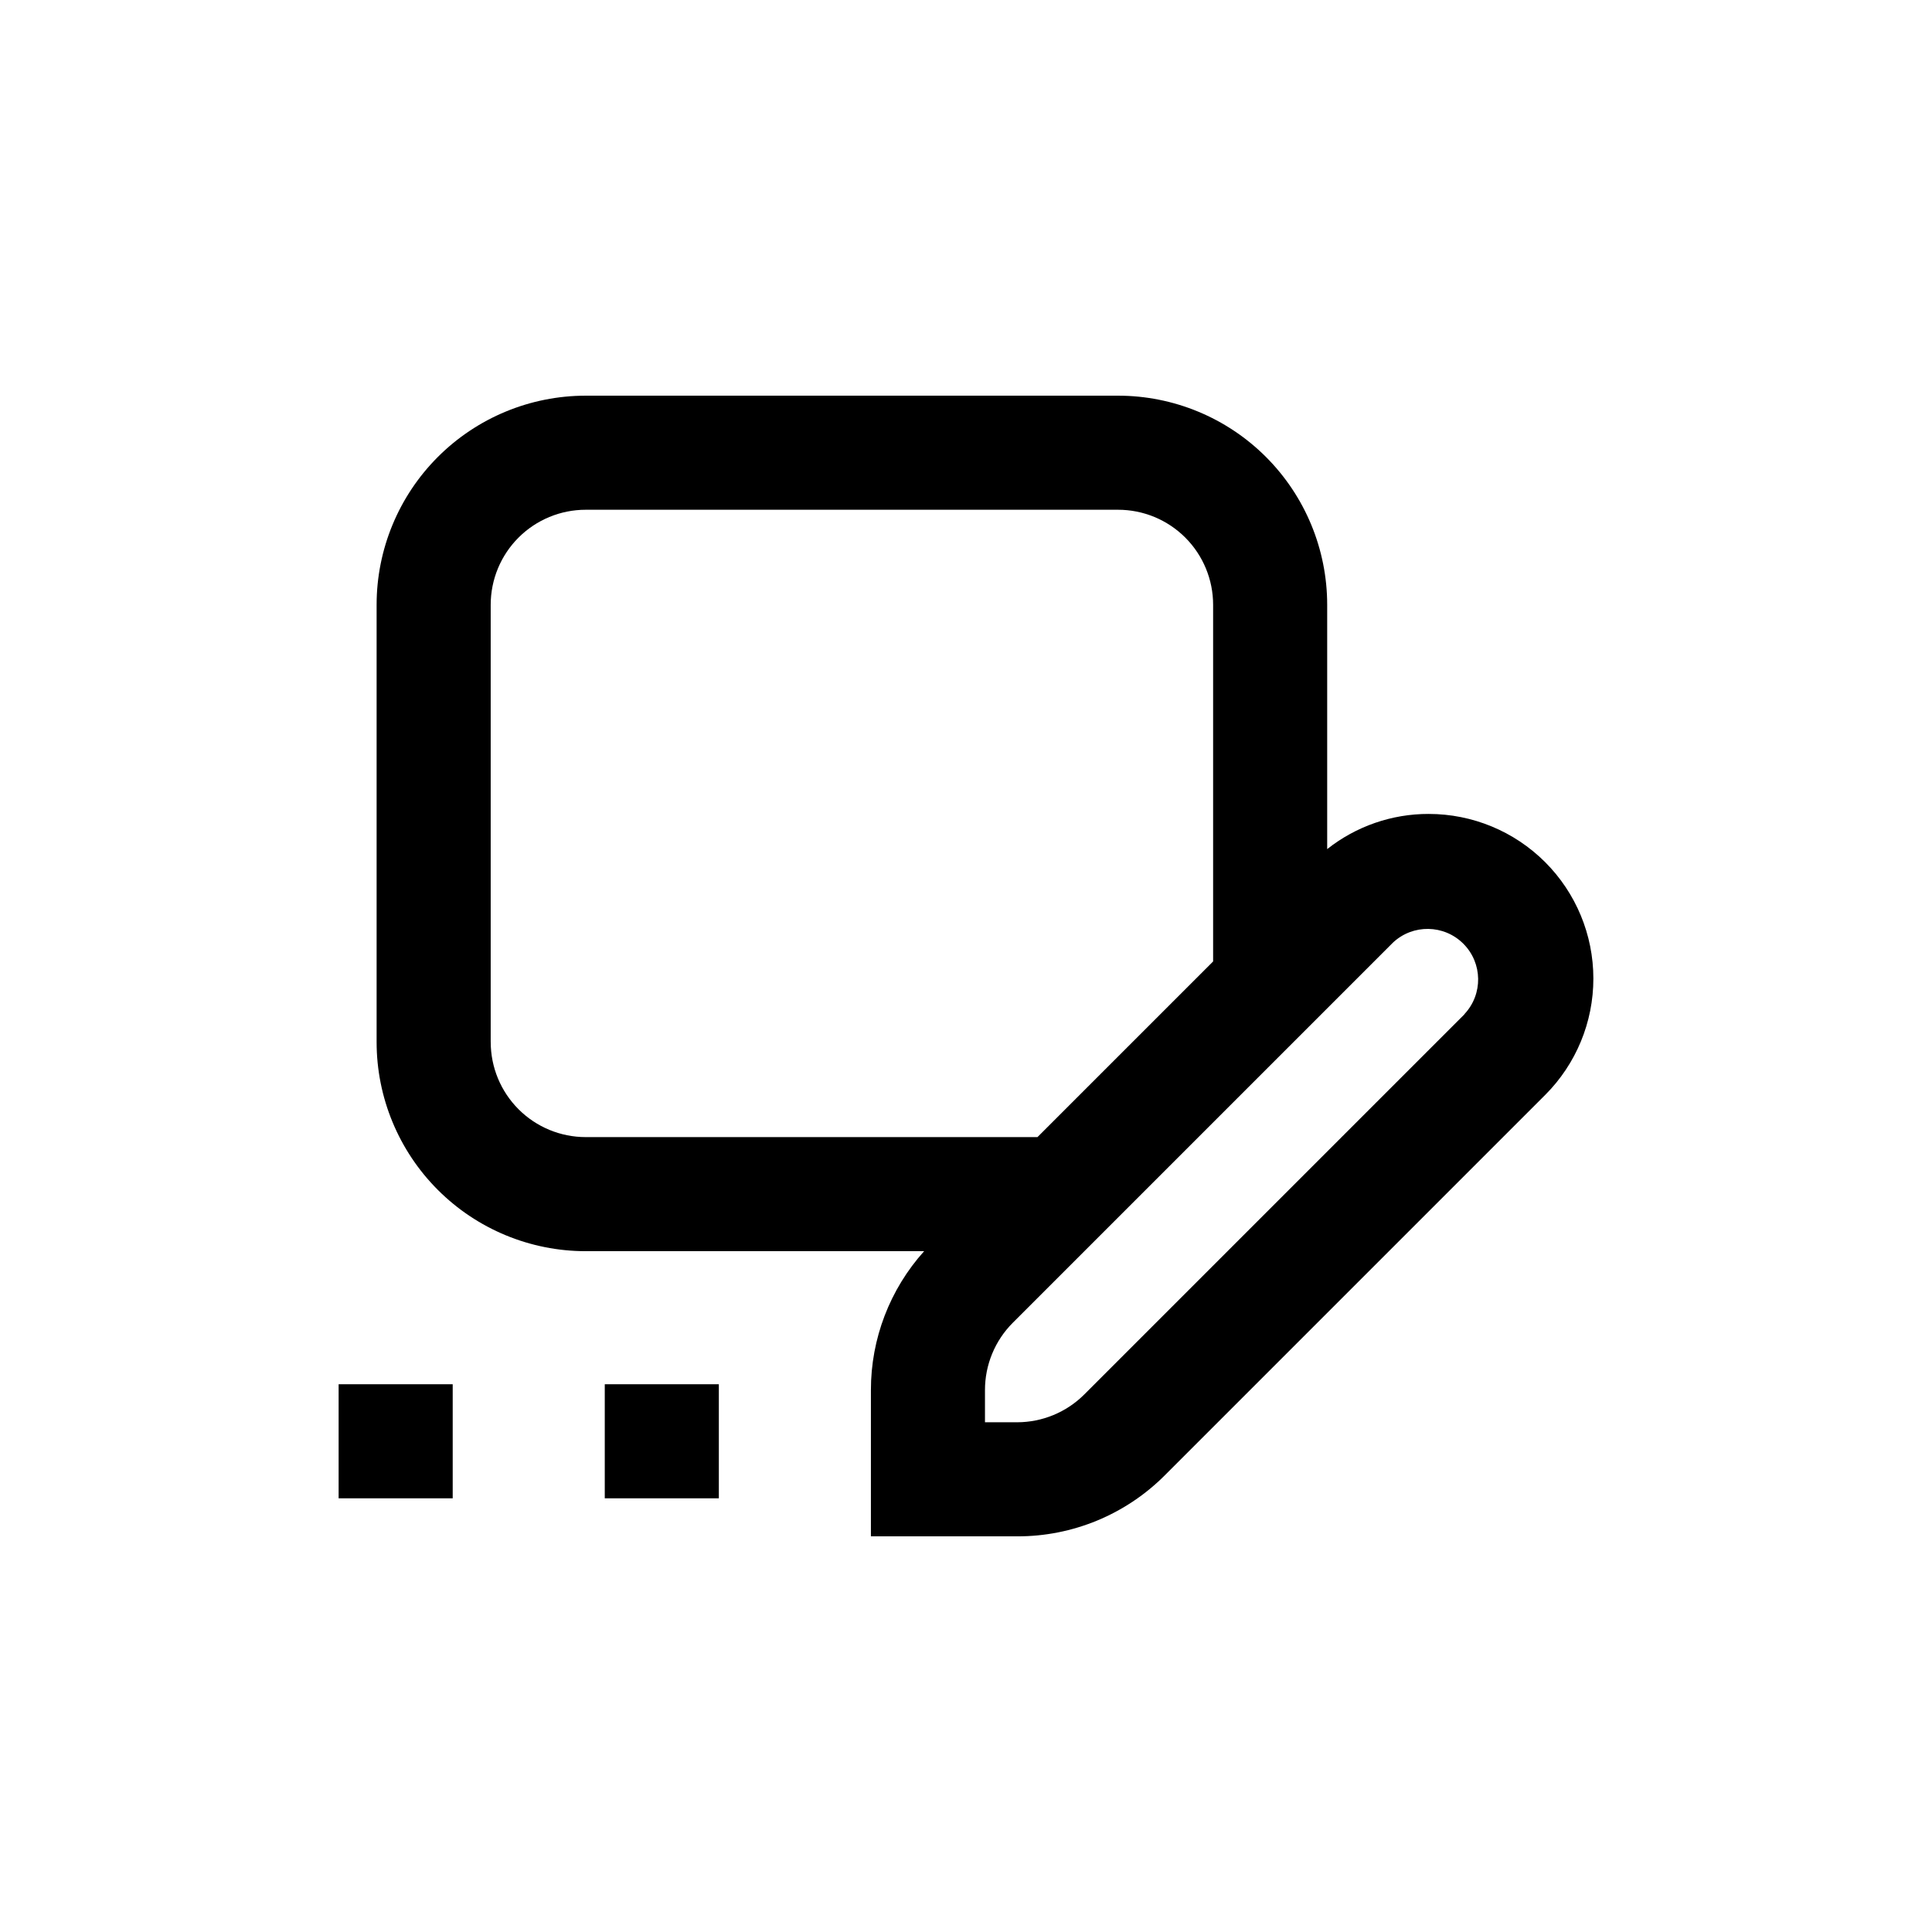 <?xml version="1.0" encoding="UTF-8"?>
<!-- Uploaded to: ICON Repo, www.svgrepo.com, Generator: ICON Repo Mixer Tools -->
<svg fill="#000000" width="800px" height="800px" version="1.1" viewBox="144 144 512 512" xmlns="http://www.w3.org/2000/svg">
 <g>
  <path d="m522.62 359.7c-9.762-0.02-19.242 3.266-26.902 9.32v-64.742c0-14.695-5.84-28.793-16.23-39.188-10.395-10.391-24.492-16.23-39.188-16.23h-141.07c-14.699 0-28.797 5.84-39.188 16.23-10.395 10.395-16.234 24.492-16.234 39.188v115.88c0 14.695 5.84 28.793 16.234 39.188 10.391 10.391 24.488 16.23 39.188 16.23h89.676c-9.094 10.109-14.121 23.23-14.105 36.828v38.742h38.742c14.707 0.043 28.82-5.797 39.195-16.223l100.76-100.76c8.18-8.184 12.77-19.285 12.762-30.855-0.004-11.57-4.606-22.664-12.789-30.84-8.188-8.18-19.285-12.77-30.855-12.766zm-248.58 60.457v-115.88c0-6.68 2.652-13.086 7.379-17.812 4.723-4.723 11.129-7.375 17.812-7.375h141.07c6.68 0 13.086 2.652 17.812 7.375 4.723 4.727 7.375 11.133 7.375 17.812v94.516l-46.551 46.551h-119.7c-6.684 0-13.09-2.652-17.812-7.375-4.727-4.727-7.379-11.133-7.379-17.812zm258.05-7.356-100.76 100.76c-4.723 4.707-11.117 7.352-17.785 7.356h-8.516v-8.516c-0.012-6.684 2.637-13.102 7.356-17.836l100.76-100.76c5.277-4.957 13.535-4.828 18.656 0.289 5.117 5.121 5.246 13.379 0.289 18.656z"/>
  <path d="m304.27 510.84h30.23v30.23h-30.23z"/>
  <path d="m233.74 510.84h30.23v30.23h-30.23z"/>
 </g>
</svg>